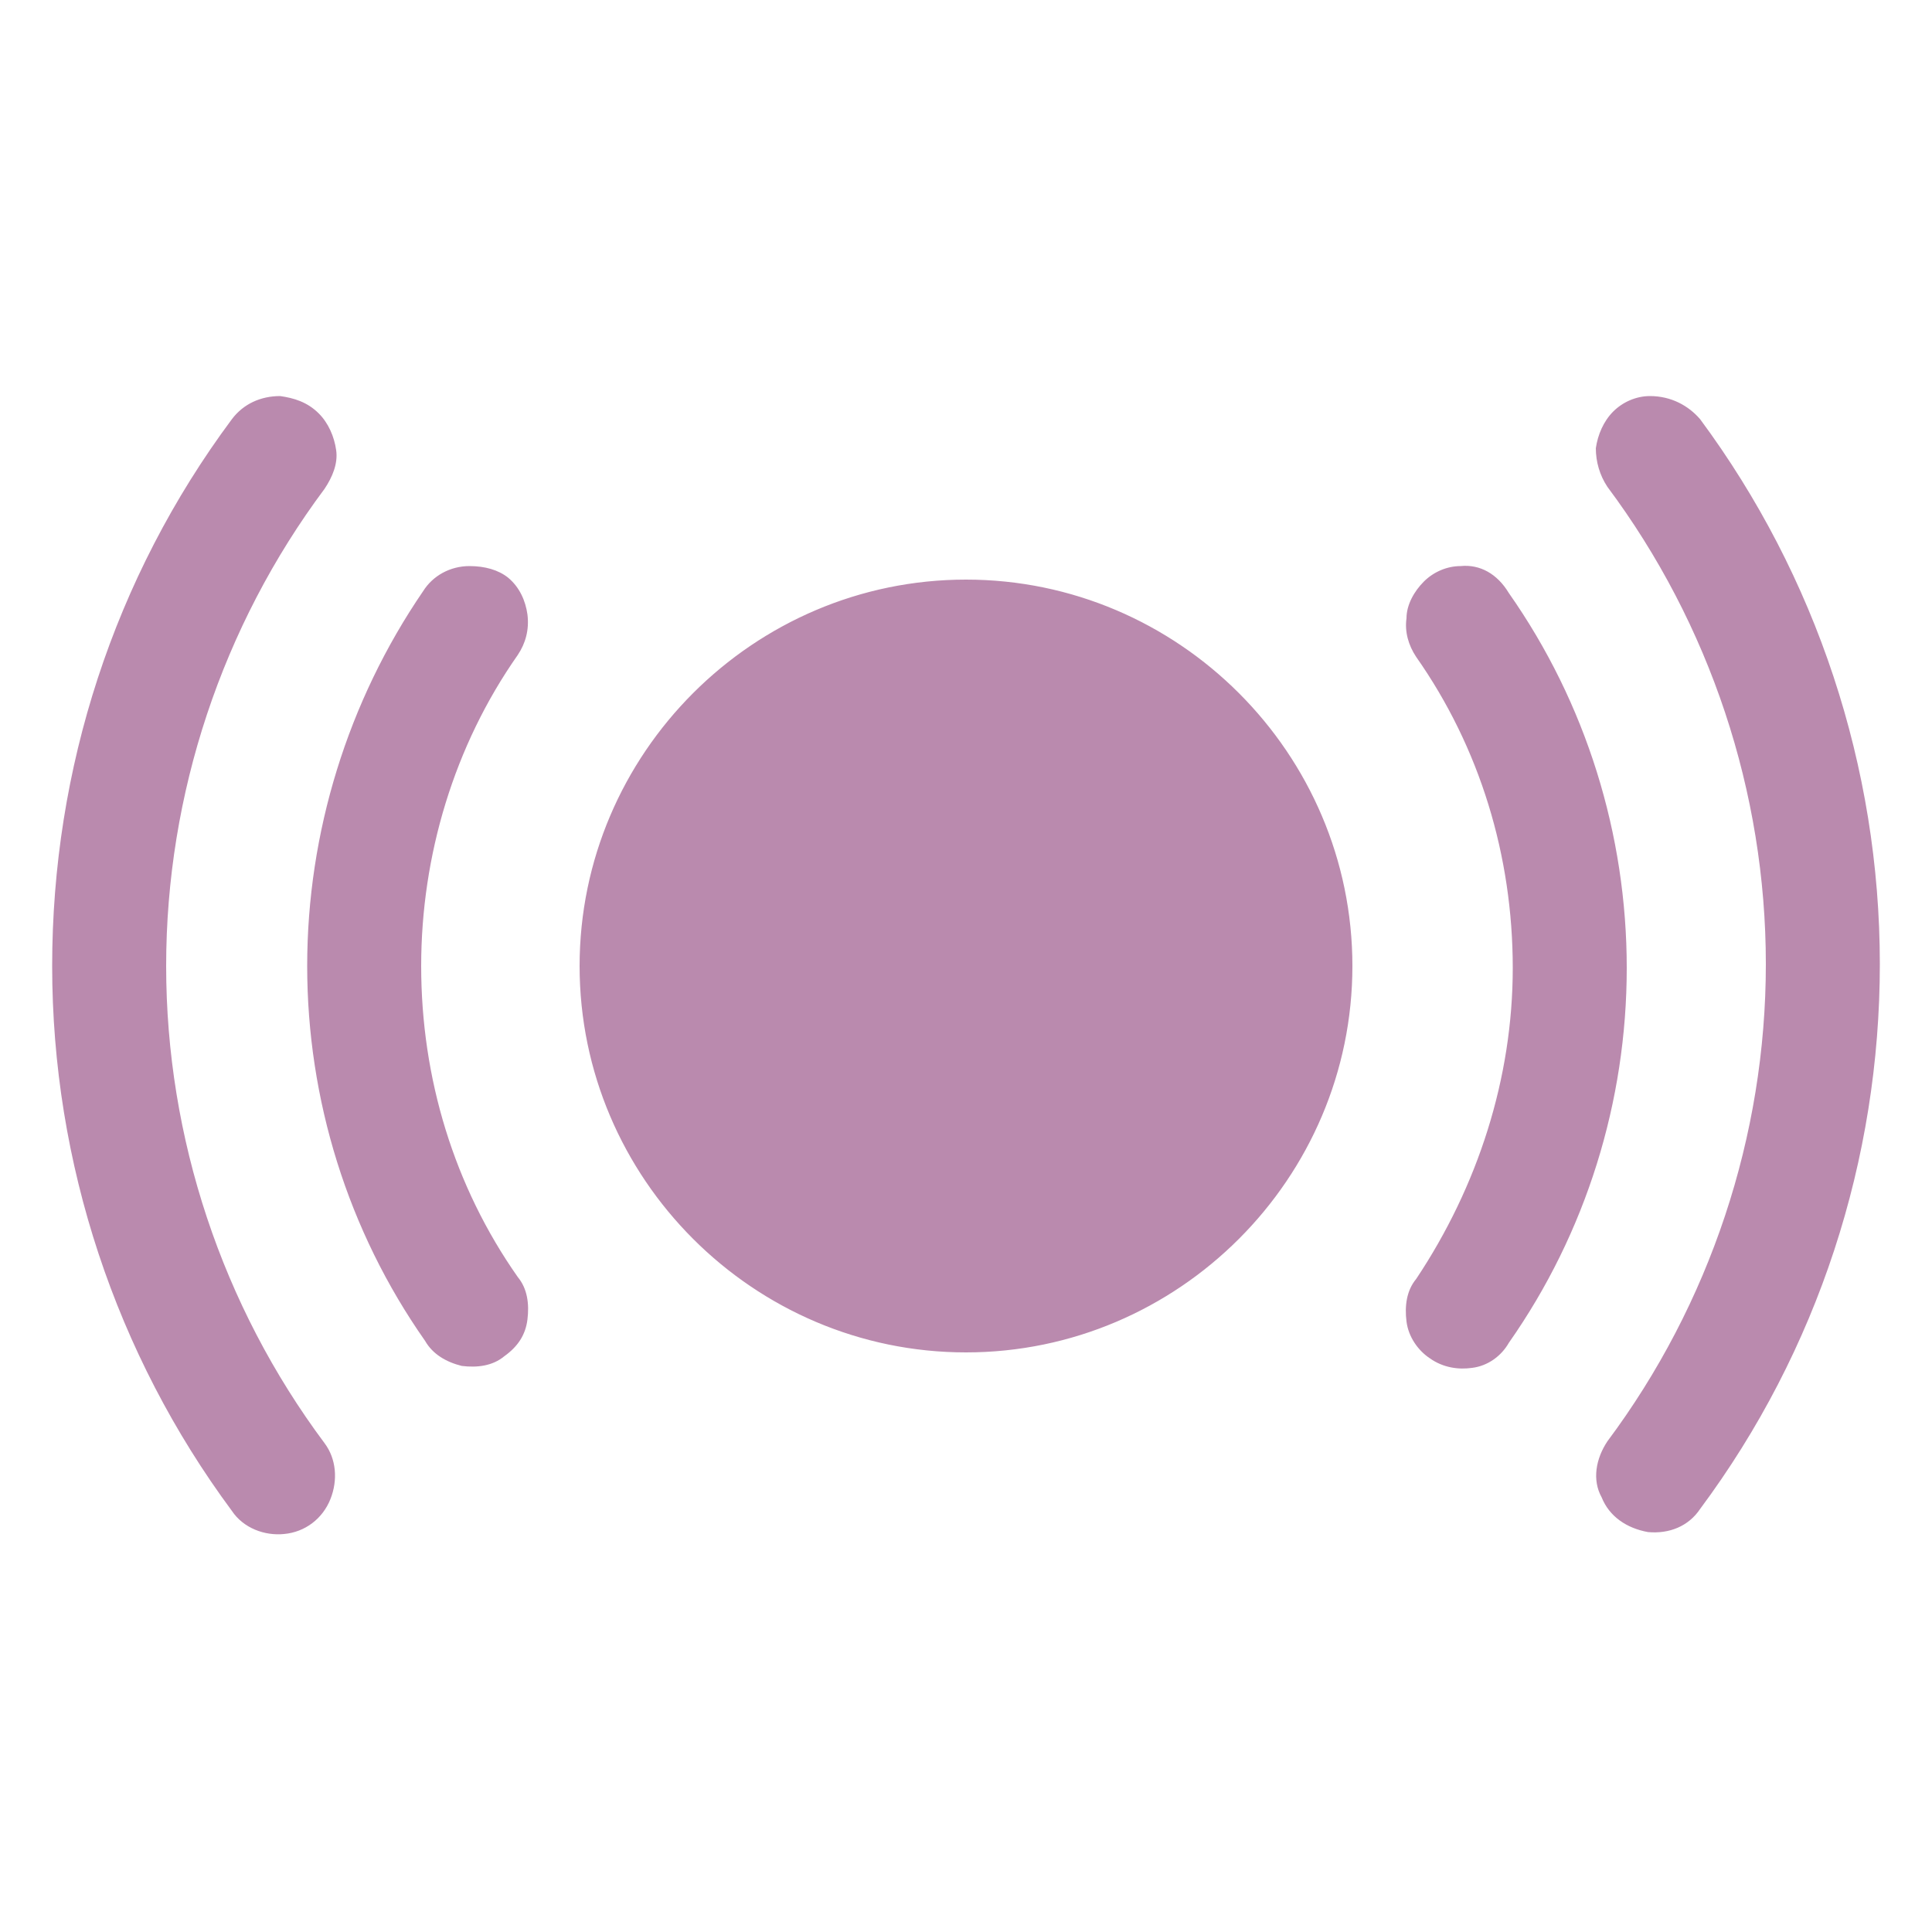 <?xml version="1.0" encoding="utf-8"?>
<!-- Generator: Adobe Illustrator 24.0.1, SVG Export Plug-In . SVG Version: 6.00 Build 0)  -->
<svg version="1.1" id="Layer_1" xmlns="http://www.w3.org/2000/svg" xmlns:xlink="http://www.w3.org/1999/xlink" x="0px" y="0px"
	 width="100px" height="100px" viewBox="0 0 100 100" style="enable-background:new 0 0 100 100;" xml:space="preserve">
<style type="text/css">
	.st0{fill:#BA8AAE;}
</style>
<path class="st0" d="M14.5,20.5c-1,0-1.9,0.4-2.5,1.2C5.9,29.9,2.7,39.8,2.7,50S6,70.1,12,78.2c0.6,0.9,1.7,1.3,2.7,1.2
	c1.1-0.1,2-0.8,2.4-1.8s0.3-2.1-0.3-2.9C11.5,67.6,8.6,58.9,8.6,50s2.9-17.6,8.2-24.7c0.4-0.6,0.7-1.3,0.6-2s-0.4-1.4-0.9-1.9
	C15.9,20.8,15.2,20.6,14.5,20.5L14.5,20.5z M85.4,20.5c-0.7,0-1.4,0.3-1.9,0.8s-0.8,1.2-0.9,1.9c0,0.7,0.2,1.4,0.6,2
	c5.3,7.1,8.2,15.8,8.2,24.7s-2.9,17.6-8.2,24.7l0,0c-0.6,0.9-0.8,2-0.3,2.9c0.4,1,1.3,1.6,2.4,1.8c1.1,0.1,2.1-0.3,2.7-1.2
	c6.1-8.2,9.3-18.1,9.3-28.2c0-10.2-3.3-20.1-9.3-28.2l0,0C87.4,21,86.5,20.5,85.4,20.5L85.4,20.5z M24.3,29.3c-1,0-1.9,0.5-2.4,1.3
	c-3.9,5.7-6,12.5-6,19.4S18,63.7,22,69.4c0.4,0.7,1.1,1.1,1.9,1.3c0.8,0.1,1.6,0,2.2-0.5c0.7-0.5,1.1-1.1,1.2-1.9s0-1.6-0.5-2.2
	c-3.3-4.7-5-10.3-5-16.1c0-5.7,1.7-11.4,5-16.1l0,0c0.4-0.6,0.6-1.3,0.5-2.1c-0.1-0.7-0.4-1.4-1-1.9C25.8,29.5,25.1,29.3,24.3,29.3
	L24.3,29.3z M75.6,29.3c-0.7,0-1.4,0.3-1.9,0.8s-0.9,1.2-0.9,1.9c-0.1,0.7,0.1,1.4,0.5,2c3.3,4.7,5,10.3,5,16.1
	c0,5.7-1.8,11.3-5,16.1l0,0c-0.5,0.6-0.6,1.4-0.5,2.2c0.1,0.8,0.6,1.5,1.2,1.9c0.7,0.5,1.5,0.6,2.2,0.5c0.8-0.1,1.5-0.6,1.9-1.3
	c4-5.7,6.1-12.5,6.1-19.4s-2.1-13.7-6.1-19.4C77.5,29.7,76.6,29.2,75.6,29.3L75.6,29.3z M50,30c-11,0-20,9-20,20s9,20,20,20
	s20-9,20-20S61,30,50,30L50,30z"/>
<path class="st0" d="M-89-0.1c-3.2,0-5.8,2.6-5.8,5.8s2.6,5.8,5.8,5.8s5.8-2.6,5.8-5.8S-85.8-0.1-89-0.1z M-107.9,5.1
	c-3.2,0-5.8,2.6-5.8,5.8s2.6,5.8,5.8,5.8c3.2,0,5.8-2.6,5.8-5.8S-104.7,5.1-107.9,5.1z M-70.1,5.1c-3.2,0-5.8,2.6-5.8,5.8
	s2.6,5.8,5.8,5.8c3.2,0,5.8-2.6,5.8-5.8S-66.8,5.1-70.1,5.1z M-98.5,12.3c-3.2,0-5.8,2.6-5.8,5.8c0,3.2,2.6,5.8,5.8,5.8
	s5.8-2.6,5.8-5.8S-95.3,12.3-98.5,12.3z M-79.5,12.3c-3.2,0-5.8,2.6-5.8,5.8c0,3.2,2.6,5.8,5.8,5.8c3.2,0,5.8-2.6,5.8-5.8
	S-76.3,12.3-79.5,12.3z M-89,13.8c-1.2,0-2.3,0.1-3.4,0.3c0.8,1.2,1.2,2.6,1.2,4.1c0,0.1,0,0.2,0,0.3c0.7-0.2,1.4-0.3,2.2-0.3
	c0.8,0,1.5,0.1,2.2,0.3c0-0.1,0-0.2,0-0.3c0-1.5,0.5-2.9,1.2-4.1C-86.7,13.9-87.8,13.8-89,13.8z M-89,19.6c-3.2,0-5.8,2.6-5.8,5.8
	s2.6,5.8,5.8,5.8s5.8-2.6,5.8-5.8S-85.8,19.6-89,19.6z M-107.9,20.4c-6.9,0-12.4,3.6-12.4,7.9v8.1h8v-0.8c0-2.8,1.8-5.2,4.3-6.8
	c2.5-1.6,5.9-2.6,9.6-2.6c0.8,0,1.5,0.1,2.3,0.1c0-0.2,0-0.4,0-0.5c-0.1-0.2-0.2-0.4-0.3-0.6c-0.6,0.2-1.2,0.3-1.9,0.3
	c-3.2,0-5.9-2.1-6.9-4.9C-106.2,20.4-107.1,20.4-107.9,20.4L-107.9,20.4z M-70.1,20.4c-0.9,0-1.7,0.1-2.6,0.2
	c-1,2.9-3.7,4.9-6.9,4.9c-0.6,0-1.3-0.1-1.9-0.3c-0.1,0.2-0.2,0.4-0.3,0.6c0,0.2,0,0.4,0,0.5c0.7-0.1,1.5-0.1,2.3-0.1
	c3.7,0,7,0.9,9.6,2.6c2.5,1.6,4.3,4.1,4.3,6.8v0.8h8v-8.1C-57.7,24-63.2,20.4-70.1,20.4L-70.1,20.4z M-67.1,43.7v-8.1
	c0-4.3-5.5-7.9-12.4-7.9c-0.9,0-1.7,0.1-2.6,0.2c-1,2.9-3.7,4.9-6.9,4.9s-5.9-2.1-6.9-4.9c-0.8-0.1-1.7-0.2-2.6-0.2
	c-6.9,0-12.4,3.6-12.4,7.9v8.1h8.7v-0.8c0-2.5,1.6-4.7,4-6.2s5.6-2.5,9.2-2.5c3.6,0,6.8,0.9,9.2,2.5c2.4,1.5,4,3.8,4,6.2v0.8
	 M-89,35.7c-3.3,0-6.3,0.9-8.4,2.2s-3.3,3.1-3.3,5v5.2h23.3v-5.2c0-1.8-1.2-3.6-3.3-5C-82.7,36.5-85.7,35.7-89,35.7z"/>
</svg>
